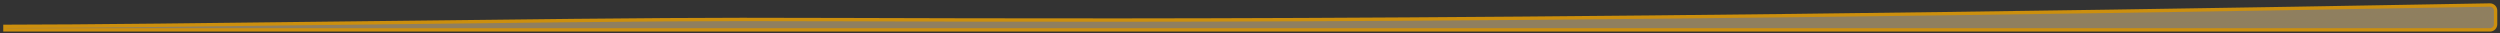 <?xml version="1.0" encoding="utf-8"?>
<svg xmlns="http://www.w3.org/2000/svg" fill="none" height="100%" overflow="visible" preserveAspectRatio="none" style="display: block;" viewBox="0 0 378 5" width="100%">
<rect x="0" y="0" width="378" height="5" fill="#333333" stroke="none"/>
<g id="Vector 391" opacity="0.75">
<path d="M376.468 0.757C376.93 0.749 377.333 1.12 377.333 1.595V3.679C377.333 4.142 376.957 4.517 376.494 4.517H0.746V3.982H1C12.298 3.982 33.428 3.722 55.069 3.461C76.709 3.2 98.86 2.939 112.196 2.939C151.023 2.939 211.04 3.74 376.468 0.757Z" fill="white" fill-opacity="0.2"/>
<path d="M376.468 0.757C376.93 0.749 377.333 1.12 377.333 1.595V3.679C377.333 4.142 376.957 4.517 376.494 4.517H0.746V3.982H1C12.298 3.982 33.428 3.722 55.069 3.461C76.709 3.2 98.86 2.939 112.196 2.939C151.023 2.939 211.04 3.74 376.468 0.757Z" fill="#FFD680" fill-opacity="0.5"/>
<path d="M376.468 0.757C376.93 0.749 377.333 1.12 377.333 1.595V3.679C377.333 4.142 376.957 4.517 376.494 4.517H0.746V3.982H1C12.298 3.982 33.428 3.722 55.069 3.461C76.709 3.2 98.86 2.939 112.196 2.939C151.023 2.939 211.04 3.74 376.468 0.757Z" stroke="#FFAD00" stroke-width="0.508"/>
</g>
</svg>